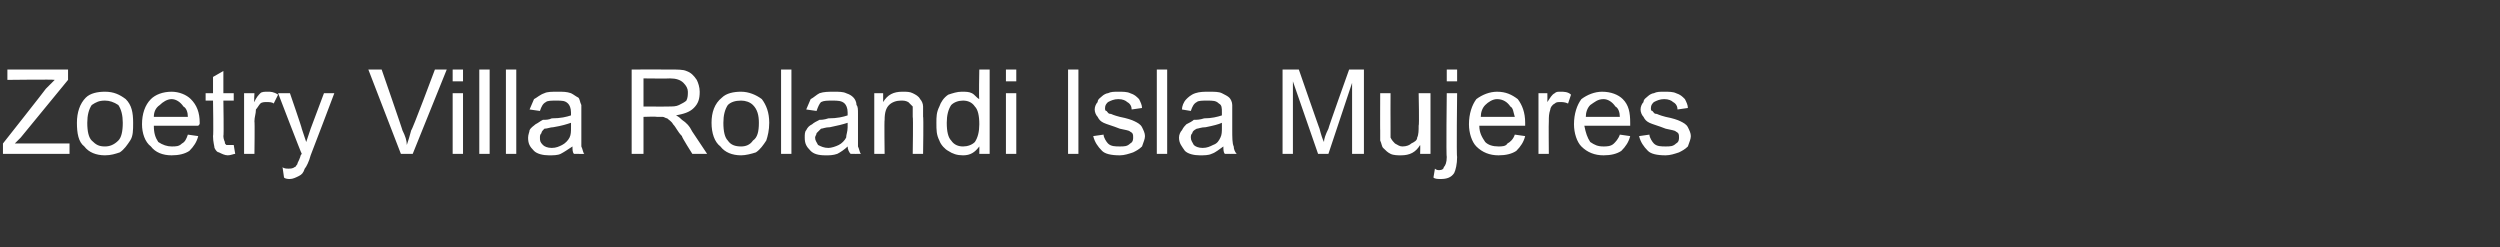 <?xml version="1.0" standalone="no"?><!DOCTYPE svg PUBLIC "-//W3C//DTD SVG 1.1//EN" "http://www.w3.org/Graphics/SVG/1.1/DTD/svg11.dtd"><svg xmlns="http://www.w3.org/2000/svg" version="1.1" width="169px" height="16.7px" viewBox="0 -1 169 16.7" style="top:-1px"><rect x="0" y="-1" width="169" height="16.7" fill="#333333" stroke="none"/><desc>Zoetry Villa Rolandi Isla Mujeres</desc><defs/><g id="Polygon213280"><path d="m.2 9.4l0-.7c0 0 2.89-3.66 2.9-3.7c.2-.2.4-.4.6-.6c-.01-.04-3.2 0-3.2 0l0-.7l4.1 0l0 .7l-3.2 3.9l-.4.4l3.7 0l0 .7l-4.5 0zm5-2.1c0-.7.2-1.3.6-1.7c.3-.3.8-.4 1.3-.4c.6 0 1 .2 1.4.5c.4.4.5.9.5 1.6c0 .5 0 .9-.2 1.2c-.2.3-.4.6-.7.8c-.3.1-.6.2-1 .2c-.6 0-1.1-.2-1.4-.6c-.4-.3-.5-.9-.5-1.6zm.7 0c0 .6.1 1 .3 1.2c.3.3.5.4.9.4c.3 0 .6-.1.9-.4c.2-.2.3-.6.3-1.2c0-.5-.1-.9-.3-1.2c-.3-.2-.6-.3-.9-.3c-.4 0-.6.1-.9.3c-.2.3-.3.7-.3 1.2zm6.8.8c0 0 .7.1.7.1c-.1.4-.3.7-.6 1c-.3.2-.7.3-1.2.3c-.6 0-1.1-.2-1.4-.6c-.4-.3-.6-.9-.6-1.5c0-.7.2-1.3.6-1.7c.3-.3.8-.5 1.4-.5c.5 0 1 .2 1.3.5c.4.4.6.9.6 1.6c0 .1 0 .1-.1.2c0 0-3 0-3 0c0 .5.1.8.3 1.1c.3.2.6.3.9.3c.3 0 .5 0 .7-.2c.2-.1.3-.3.4-.6zm-2.3-1.2c0 0 2.3 0 2.3 0c0-.3-.1-.6-.3-.7c-.2-.3-.5-.5-.8-.5c-.3 0-.6.2-.8.4c-.3.2-.4.5-.4.8zm5.1 1.9c.1 0 .2 0 .3 0c0 0 .1.6.1.6c-.1 0-.3.1-.5.1c-.2 0-.4-.1-.6-.2c-.1 0-.2-.1-.3-.3c0-.1-.1-.4-.1-.8c.04 0 0-2.4 0-2.4l-.5 0l0-.5l.5 0l0-1.1l.7-.4l0 1.5l.7 0l0 .5l-.7 0c0 0 .04 2.44 0 2.4c0 .2.1.4.1.4c0 .1 0 .1.1.2c.1 0 .1 0 .2 0c0 0 0 0 0 0zm1 .6l0-4.1l.7 0c0 0-.04.59 0 .6c.1-.3.3-.5.4-.6c.1-.1.3-.1.5-.1c.2 0 .4 0 .7.2c0 0-.3.6-.3.6c-.1-.1-.3-.1-.5-.1c-.1 0-.3 0-.4.1c-.1.1-.2.3-.3.4c0 .3-.1.5-.1.8c.03.04 0 2.2 0 2.2l-.7 0zm3.1 1.7c-.1 0-.3 0-.4-.1c0 0-.1-.7-.1-.7c.1.1.3.1.4.1c.1 0 .3 0 .4-.1c.1 0 .1-.1.2-.2c0-.1.1-.2.2-.5c0 0 0-.1.1-.2c-.02.02-1.6-4.1-1.6-4.1l.8 0c0 0 .82 2.37.8 2.4c.1.3.2.6.3.9c.1-.3.2-.6.3-.9c.01-.02.9-2.4.9-2.4l.7 0c0 0-1.58 4.18-1.6 4.2c-.1.4-.3.8-.4.9c-.1.3-.2.4-.4.5c-.2.1-.4.2-.6.2c0 0 0 0 0 0zm7.5-1.7l-2.2-5.7l.9 0c0 0 1.44 4.15 1.4 4.1c.2.4.3.7.3 1c.1-.3.2-.6.3-1c.05.05 1.6-4.1 1.6-4.1l.8 0l-2.3 5.7l-.8 0zm3.5-4.9l0-.8l.7 0l0 .8l-.7 0zm0 4.9l0-4.1l.7 0l0 4.1l-.7 0zm1.8 0l0-5.7l.7 0l0 5.7l-.7 0zm1.8 0l0-5.7l.7 0l0 5.7l-.7 0zm4.6 0c-.1-.1-.1-.3-.1-.5c-.3.2-.6.4-.8.5c-.2.1-.5.1-.8.1c-.4 0-.8-.1-1-.3c-.3-.3-.4-.5-.4-.9c0-.2.1-.4.1-.5c.1-.2.3-.3.4-.4c.2-.1.3-.2.5-.3c.2 0 .4 0 .6-.1c.6 0 1-.1 1.3-.2c0-.1 0-.2 0-.2c0-.3-.1-.5-.2-.6c-.2-.2-.4-.2-.8-.2c-.3 0-.6 0-.7.1c-.2.1-.3.3-.4.6c0 0-.7-.1-.7-.1c.1-.2.2-.5.3-.7c.2-.1.4-.3.7-.4c.2-.1.5-.1.9-.1c.4 0 .6 0 .9.1c.2.1.3.2.5.3c.1.1.1.3.2.5c0 .1 0 .3 0 .6c0 0 0 1 0 1c0 .6 0 1 0 1.2c.1.2.1.4.2.5c.03.01-.7 0-.7 0c0 0-.01.01 0 0zm-.2-2.1c-.3.1-.6.2-1.2.3c-.2 0-.4.1-.6.1c-.1.1-.2.2-.2.3c-.1.1-.1.2-.1.3c0 .2 0 .3.2.5c.1.1.3.2.6.2c.3 0 .5-.1.7-.2c.2-.1.4-.3.5-.5c.1-.2.1-.4.1-.7c0 0 0-.3 0-.3zm4.1 2.1l0-5.7c0 0 2.56-.01 2.6 0c.5 0 .9 0 1.1.1c.3.1.5.3.7.6c.1.2.2.5.2.8c0 .5-.1.8-.4 1.1c-.3.3-.7.4-1.2.5c.2.1.3.2.4.3c.3.2.5.4.7.8c-.03-.05 1 1.5 1 1.5l-1 0c0 0-.75-1.18-.7-1.2c-.3-.3-.4-.6-.6-.8c-.1-.2-.3-.3-.4-.4c-.1 0-.2-.1-.3-.1c-.1 0-.2 0-.4 0c-.04-.03-.9 0-.9 0l0 2.5l-.8 0zm.8-3.2c0 0 1.61.01 1.6 0c.4 0 .6 0 .8-.1c.2-.1.4-.2.5-.3c.1-.2.1-.4.1-.6c0-.2-.1-.4-.3-.6c-.2-.2-.5-.3-.9-.3c-.01.02-1.8 0-1.8 0l0 1.9zm4.6 1.1c0-.7.2-1.3.7-1.7c.3-.3.8-.4 1.3-.4c.5 0 1 .2 1.4.5c.3.4.5.9.5 1.6c0 .5-.1.9-.2 1.2c-.2.3-.4.6-.7.8c-.3.1-.7.2-1 .2c-.6 0-1.1-.2-1.4-.6c-.4-.3-.6-.9-.6-1.6zm.8 0c0 .6.1 1 .3 1.2c.2.3.5.4.9.4c.3 0 .6-.1.8-.4c.3-.2.4-.6.4-1.2c0-.5-.1-.9-.4-1.2c-.2-.2-.5-.3-.8-.3c-.4 0-.7.1-.9.3c-.2.3-.3.7-.3 1.2zm3.9 2.1l0-5.7l.7 0l0 5.7l-.7 0zm4.7 0c-.1-.1-.2-.3-.2-.5c-.2.2-.5.4-.7.5c-.3.1-.5.1-.8.1c-.5 0-.8-.1-1-.3c-.3-.3-.4-.5-.4-.9c0-.2 0-.4.1-.5c.1-.2.2-.3.4-.4c.1-.1.3-.2.5-.3c.1 0 .3 0 .6-.1c.6 0 1-.1 1.3-.2c0-.1 0-.2 0-.2c0-.3-.1-.5-.2-.6c-.2-.2-.5-.2-.8-.2c-.4 0-.6 0-.8.1c-.1.1-.2.3-.3.6c0 0-.7-.1-.7-.1c.1-.2.2-.5.3-.7c.2-.1.4-.3.6-.4c.3-.1.6-.1 1-.1c.3 0 .6 0 .8.1c.3.1.4.2.5.3c.1.1.2.3.2.5c.1.1.1.3.1.6c0 0 0 1 0 1c0 .6 0 1 0 1.2c.1.2.1.4.2.5c0 .01-.7 0-.7 0c0 0-.03.01 0 0zm-.2-2.1c-.3.1-.7.2-1.2.3c-.3 0-.5.1-.6.1c-.1.1-.2.2-.3.3c0 .1-.1.2-.1.3c0 .2.1.3.2.5c.2.1.4.2.7.2c.2 0 .5-.1.7-.2c.2-.1.4-.3.5-.5c0-.2.1-.4.1-.7c0 0 0-.3 0-.3zm1.8 2.1l0-4.1l.6 0c0 0 0 .55 0 .6c.3-.5.7-.7 1.3-.7c.3 0 .5 0 .7.1c.2.1.4.2.5.4c.1.1.2.3.2.5c0 .1 0 .3 0 .7c.04-.04 0 2.5 0 2.5l-.7 0c0 0 .04-2.51 0-2.5c0-.3 0-.5 0-.7c-.1-.1-.2-.2-.3-.3c-.2-.1-.3-.1-.5-.1c-.3 0-.6.1-.8.3c-.2.2-.3.5-.3 1c-.03.05 0 2.3 0 2.3l-.7 0zm7.1 0c0 0 .01-.51 0-.5c-.3.4-.6.6-1.1.6c-.4 0-.7-.1-1-.3c-.2-.1-.5-.4-.6-.7c-.2-.4-.2-.7-.2-1.2c0-.4 0-.7.2-1.1c.1-.3.3-.6.6-.8c.3-.1.6-.2.9-.2c.3 0 .5 0 .7.1c.2.1.3.3.5.4c-.04.04 0-2 0-2l.7 0l0 5.7l-.7 0zm-2.2-2.1c0 .6.1 1 .3 1.2c.2.3.5.4.8.4c.3 0 .6-.1.8-.3c.2-.3.3-.7.3-1.2c0-.6-.1-1-.3-1.2c-.2-.3-.5-.4-.8-.4c-.3 0-.6.1-.8.3c-.2.3-.3.7-.3 1.2zm4-2.8l0-.8l.7 0l0 .8l-.7 0zm0 4.9l0-4.1l.7 0l0 4.1l-.7 0zm4.2 0l0-5.7l.7 0l0 5.7l-.7 0zm1.7-1.2c0 0 .7-.1.7-.1c0 .2.2.5.3.6c.2.2.5.2.8.2c.3 0 .5 0 .7-.2c.2-.1.2-.3.2-.4c0-.2 0-.3-.2-.4c-.1-.1-.3-.1-.7-.2c-.5-.2-.9-.3-1.1-.4c-.2-.1-.3-.2-.4-.4c-.1-.1-.2-.3-.2-.5c0-.2.1-.4.2-.5c0-.2.2-.3.3-.4c.1-.1.3-.2.4-.2c.2-.1.4-.1.7-.1c.3 0 .6 0 .8.1c.3.1.4.2.6.4c.1.2.2.4.2.6c0 0-.7.1-.7.1c0-.2-.1-.4-.3-.5c-.1-.1-.3-.2-.6-.2c-.3 0-.5.1-.7.2c-.1.1-.2.2-.2.4c0 .1 0 .2.1.2c.1.1.1.2.3.2c0 0 .2.1.6.2c.5.1.8.2 1 .3c.2.1.4.2.5.4c.1.2.2.4.2.6c0 .2-.1.4-.2.7c-.2.2-.4.3-.6.4c-.3.1-.6.2-.9.2c-.6 0-1-.1-1.2-.3c-.3-.3-.5-.6-.6-1zm4.3 1.2l0-5.7l.7 0l0 5.7l-.7 0zm4.6 0c-.1-.1-.1-.3-.1-.5c-.3.2-.5.4-.8.5c-.2.1-.5.1-.8.1c-.4 0-.8-.1-1-.3c-.2-.3-.4-.5-.4-.9c0-.2.1-.4.2-.5c.1-.2.2-.3.3-.4c.2-.1.4-.2.5-.3c.2 0 .4 0 .7-.1c.5 0 .9-.1 1.2-.2c0-.1 0-.2 0-.2c0-.3 0-.5-.2-.6c-.2-.2-.4-.2-.8-.2c-.3 0-.6 0-.7.1c-.2.1-.3.3-.4.6c0 0-.6-.1-.6-.1c0-.2.1-.5.3-.7c.1-.1.3-.3.6-.4c.3-.1.6-.1.9-.1c.4 0 .7 0 .9.1c.2.1.4.2.5.3c.1.1.2.3.2.5c0 .1 0 .3 0 .6c0 0 0 1 0 1c0 .6 0 1 .1 1.2c0 .2.1.4.2.5c-.05.01-.8 0-.8 0c0 0 .02.01 0 0zm-.2-2.1c-.2.1-.6.2-1.1.3c-.3 0-.5.1-.6.1c-.2.1-.3.2-.3.3c-.1.1-.1.2-.1.3c0 .2.1.3.2.5c.1.1.3.2.6.2c.3 0 .5-.1.7-.2c.3-.1.4-.3.5-.5c.1-.2.1-.4.1-.7c0 0 0-.3 0-.3zm4.1 2.1l0-5.7l1.1 0c0 0 1.4 4.04 1.4 4c.1.4.2.7.3.9c0-.2.1-.5.3-.9c-.02-.03 1.4-4 1.4-4l1 0l0 5.7l-.8 0l0-4.8l-1.6 4.8l-.7 0l-1.7-4.9l0 4.9l-.7 0zm9.3 0c0 0 .02-.6 0-.6c-.3.5-.7.7-1.3.7c-.2 0-.5 0-.7-.1c-.2-.1-.3-.2-.5-.4c-.1-.1-.1-.3-.2-.5c0-.1 0-.4 0-.7c-.01.03 0-2.5 0-2.5l.7 0c0 0-.01 2.26 0 2.3c0 .3 0 .6 0 .7c.1.2.2.3.3.4c.2.1.3.2.5.2c.3 0 .5-.1.6-.2c.2-.1.4-.2.4-.4c.1-.2.1-.5.1-.8c.05-.01 0-2.2 0-2.2l.8 0l0 4.1l-.7 0zm1.8-4.9l0-.8l.7 0l0 .8l-.7 0zm-.4 6.6c-.2 0-.4 0-.5-.1c0 0 .1-.6.1-.6c.1.1.2.1.3.1c.2 0 .3-.1.3-.2c.1-.1.2-.3.2-.7c-.05.02 0-4.3 0-4.3l.7 0c0 0-.05 4.34 0 4.3c0 .5-.1.9-.2 1.1c-.2.3-.5.4-.9.4c0 0 0 0 0 0zm5-3c0 0 .7.1.7.1c-.1.4-.3.7-.6 1c-.3.2-.7.3-1.2.3c-.6 0-1.1-.2-1.5-.6c-.3-.3-.5-.9-.5-1.5c0-.7.2-1.3.5-1.7c.4-.3.9-.5 1.4-.5c.6 0 1 .2 1.4.5c.3.4.5.9.5 1.6c0 .1 0 .1 0 .2c0 0-3.1 0-3.1 0c0 .5.2.8.4 1.1c.2.2.5.3.9.3c.2 0 .5 0 .6-.2c.2-.1.4-.3.5-.6zm-2.3-1.2c0 0 2.3 0 2.3 0c-.1-.3-.1-.6-.3-.7c-.2-.3-.5-.5-.9-.5c-.3 0-.6.2-.8.4c-.2.2-.3.5-.3.8zm3.9 2.5l0-4.1l.6 0c0 0 .01.59 0 .6c.2-.3.3-.5.5-.6c.1-.1.2-.1.4-.1c.2 0 .5 0 .7.2c0 0-.2.6-.2.6c-.2-.1-.4-.1-.5-.1c-.2 0-.3 0-.4.1c-.2.1-.3.3-.3.4c-.1.3-.1.5-.1.8c-.02.04 0 2.2 0 2.2l-.7 0zm5.5-1.3c0 0 .7.1.7.1c-.1.4-.3.7-.6 1c-.3.2-.7.3-1.2.3c-.6 0-1.1-.2-1.5-.6c-.3-.3-.5-.9-.5-1.5c0-.7.2-1.3.5-1.7c.4-.3.9-.5 1.4-.5c.6 0 1.1.2 1.4.5c.4.4.5.9.5 1.6c0 .1 0 .1 0 .2c0 0-3.1 0-3.1 0c.1.5.2.8.4 1.1c.3.2.5.3.9.3c.2 0 .5 0 .7-.2c.1-.1.3-.3.4-.6zm-2.3-1.2c0 0 2.3 0 2.3 0c0-.3-.1-.6-.3-.7c-.2-.3-.5-.5-.8-.5c-.4 0-.6.2-.9.4c-.2.2-.3.5-.3.8zm3.6 1.3c0 0 .7-.1.7-.1c0 .2.2.5.3.6c.2.2.5.2.8.2c.3 0 .5 0 .7-.2c.2-.1.2-.3.2-.4c0-.2 0-.3-.2-.4c-.1-.1-.3-.1-.7-.2c-.5-.2-.9-.3-1.1-.4c-.2-.1-.3-.2-.4-.4c-.1-.1-.2-.3-.2-.5c0-.2.1-.4.2-.5c0-.2.2-.3.3-.4c.1-.1.3-.2.4-.2c.2-.1.4-.1.7-.1c.3 0 .6 0 .8.1c.3.1.4.2.6.4c.1.2.2.4.2.6c0 0-.7.1-.7.1c0-.2-.1-.4-.3-.5c-.1-.1-.3-.2-.6-.2c-.3 0-.5.1-.7.2c-.1.1-.2.2-.2.4c0 .1 0 .2.1.2c.1.1.1.2.3.2c0 0 .2.1.6.2c.5.1.8.2 1 .3c.2.1.4.2.5.4c.1.2.2.4.2.6c0 .2-.1.4-.2.7c-.2.2-.4.3-.6.4c-.3.1-.6.2-.9.2c-.6 0-1-.1-1.2-.3c-.3-.3-.5-.6-.6-1z" stroke="none" fill="#fff"/></g></svg>